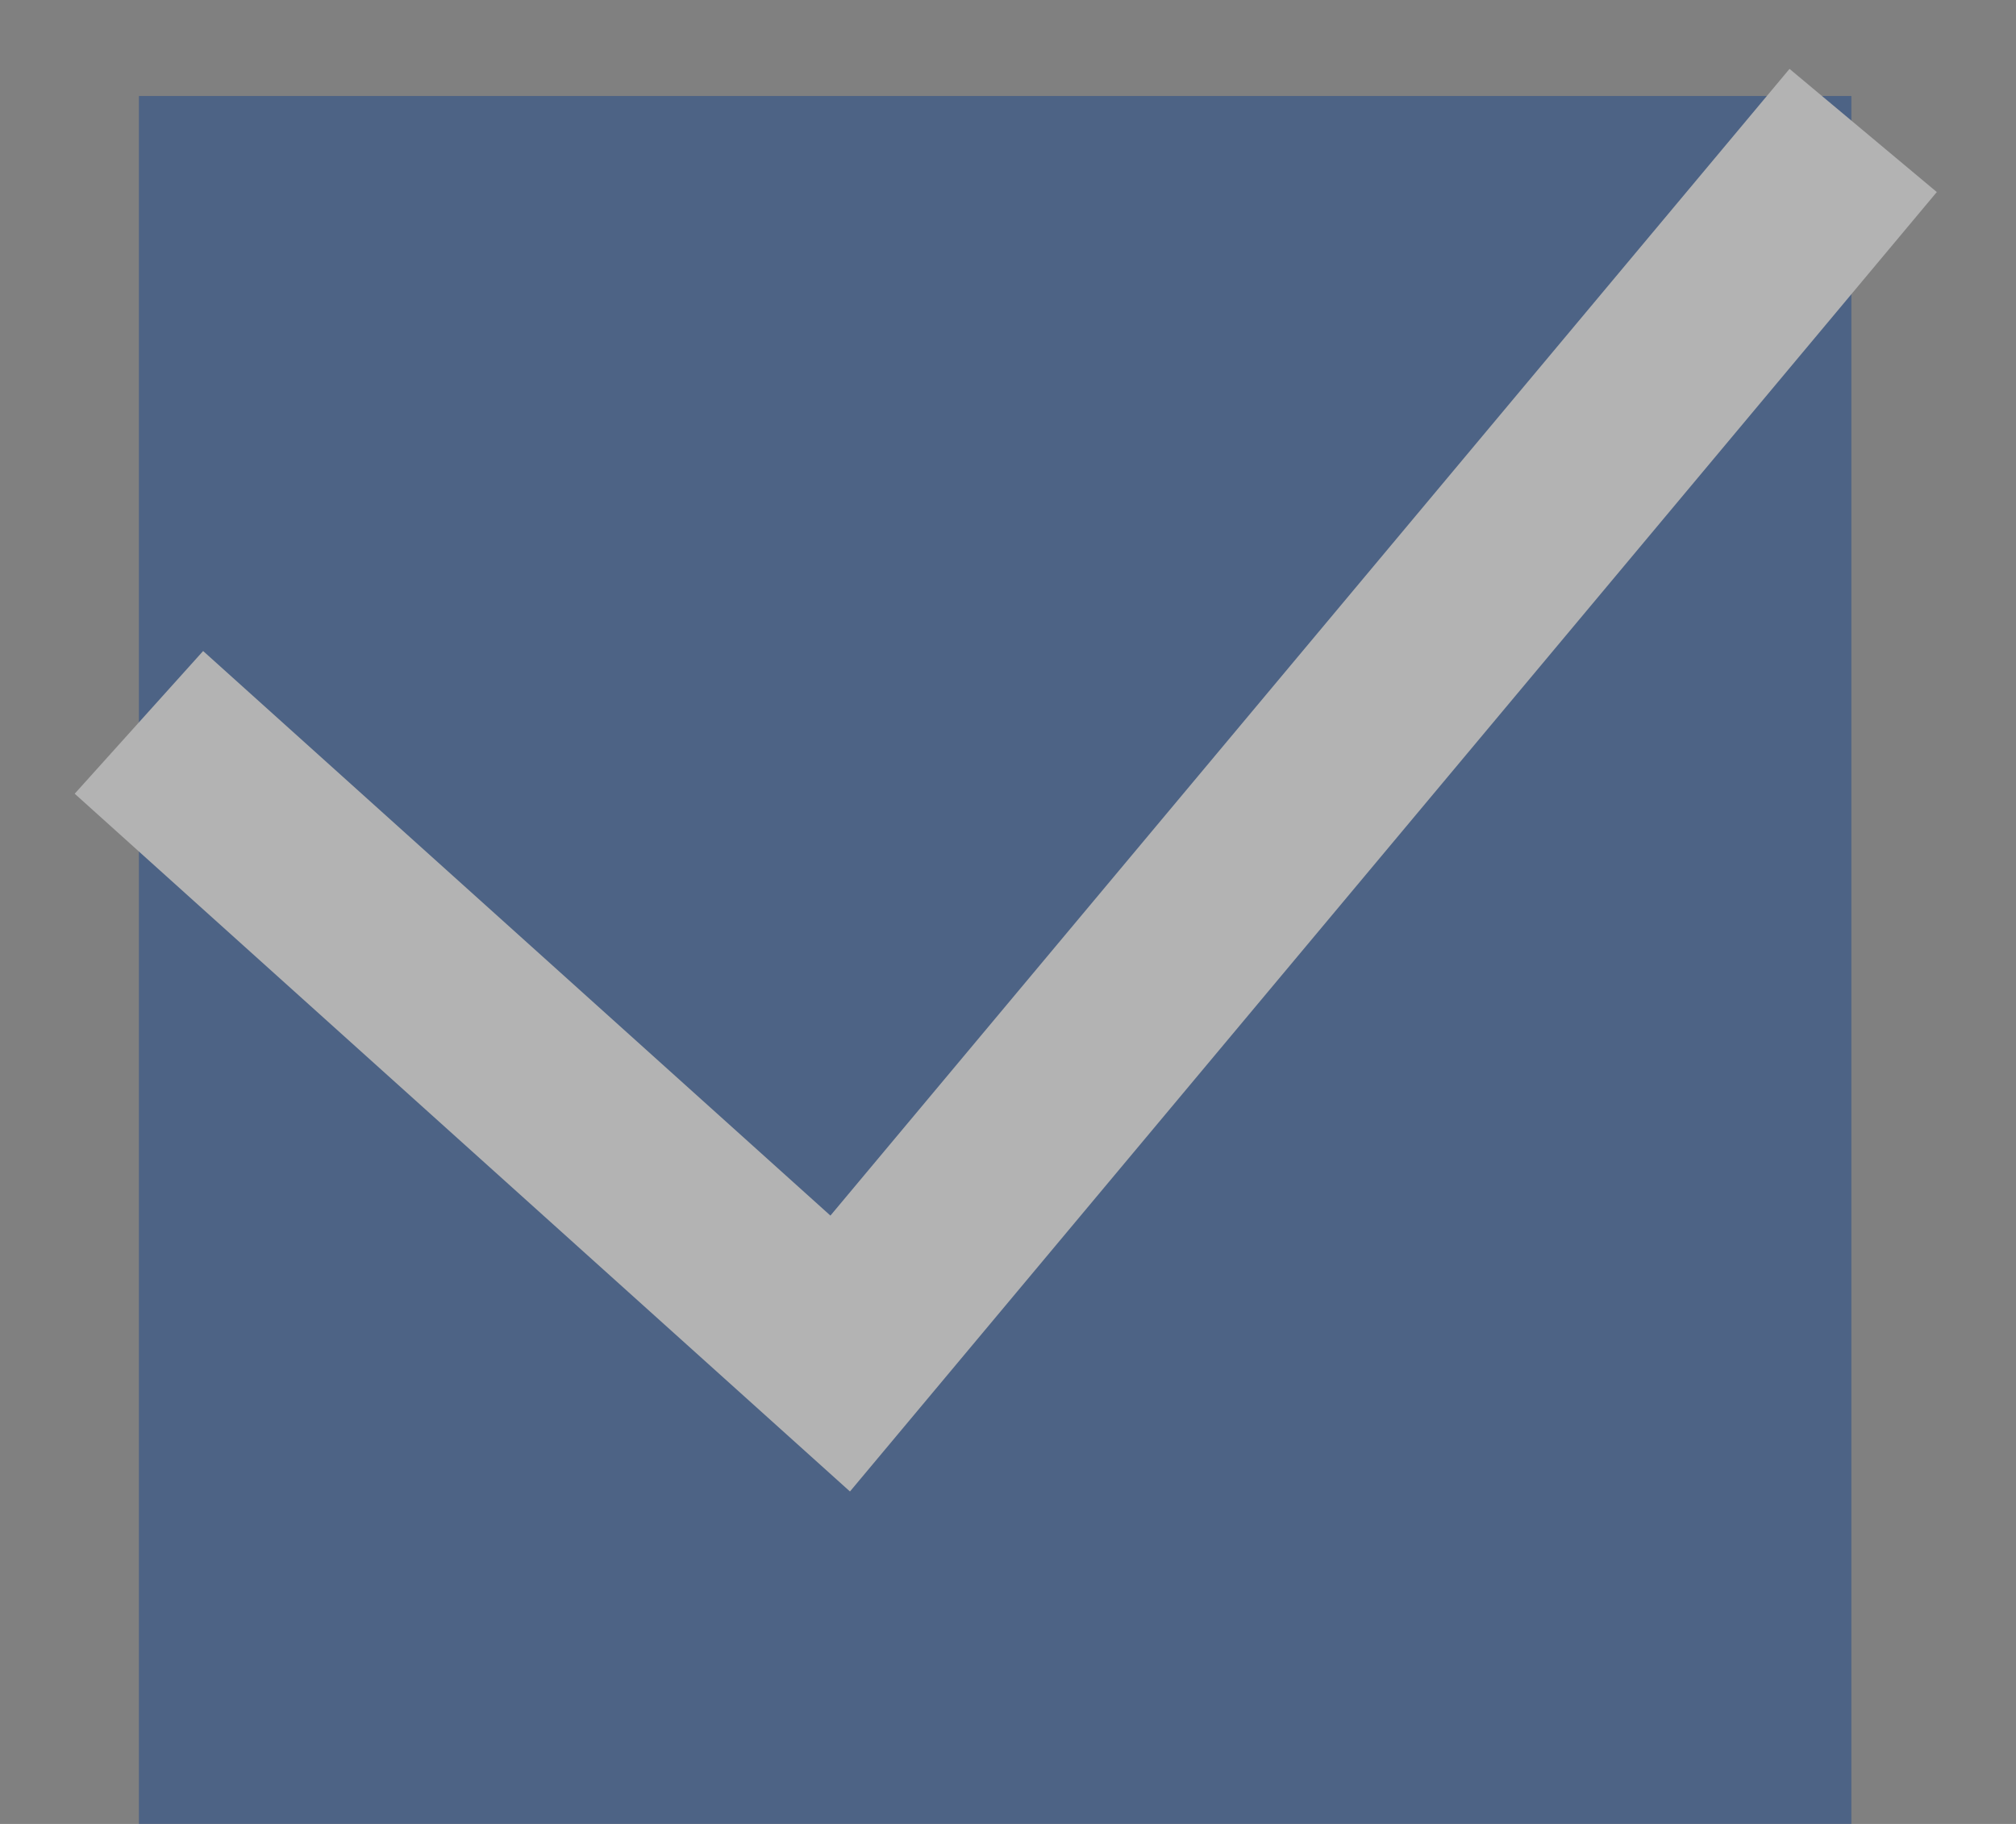 <svg width="21" height="19" viewBox="0 0 21 19" fill="none" xmlns="http://www.w3.org/2000/svg">
<rect x="0" y="0" width="21" height="19" fill="#808080" stroke="none"/>
<g opacity="0.402">
<rect x="1.447" y="1" width="17.838" height="18" fill="#00368B"/>
<path d="M1.447 7.525L8.752 14.1L19.408 1.359" stroke="white" stroke-width="2"/>
</g>
</svg>
